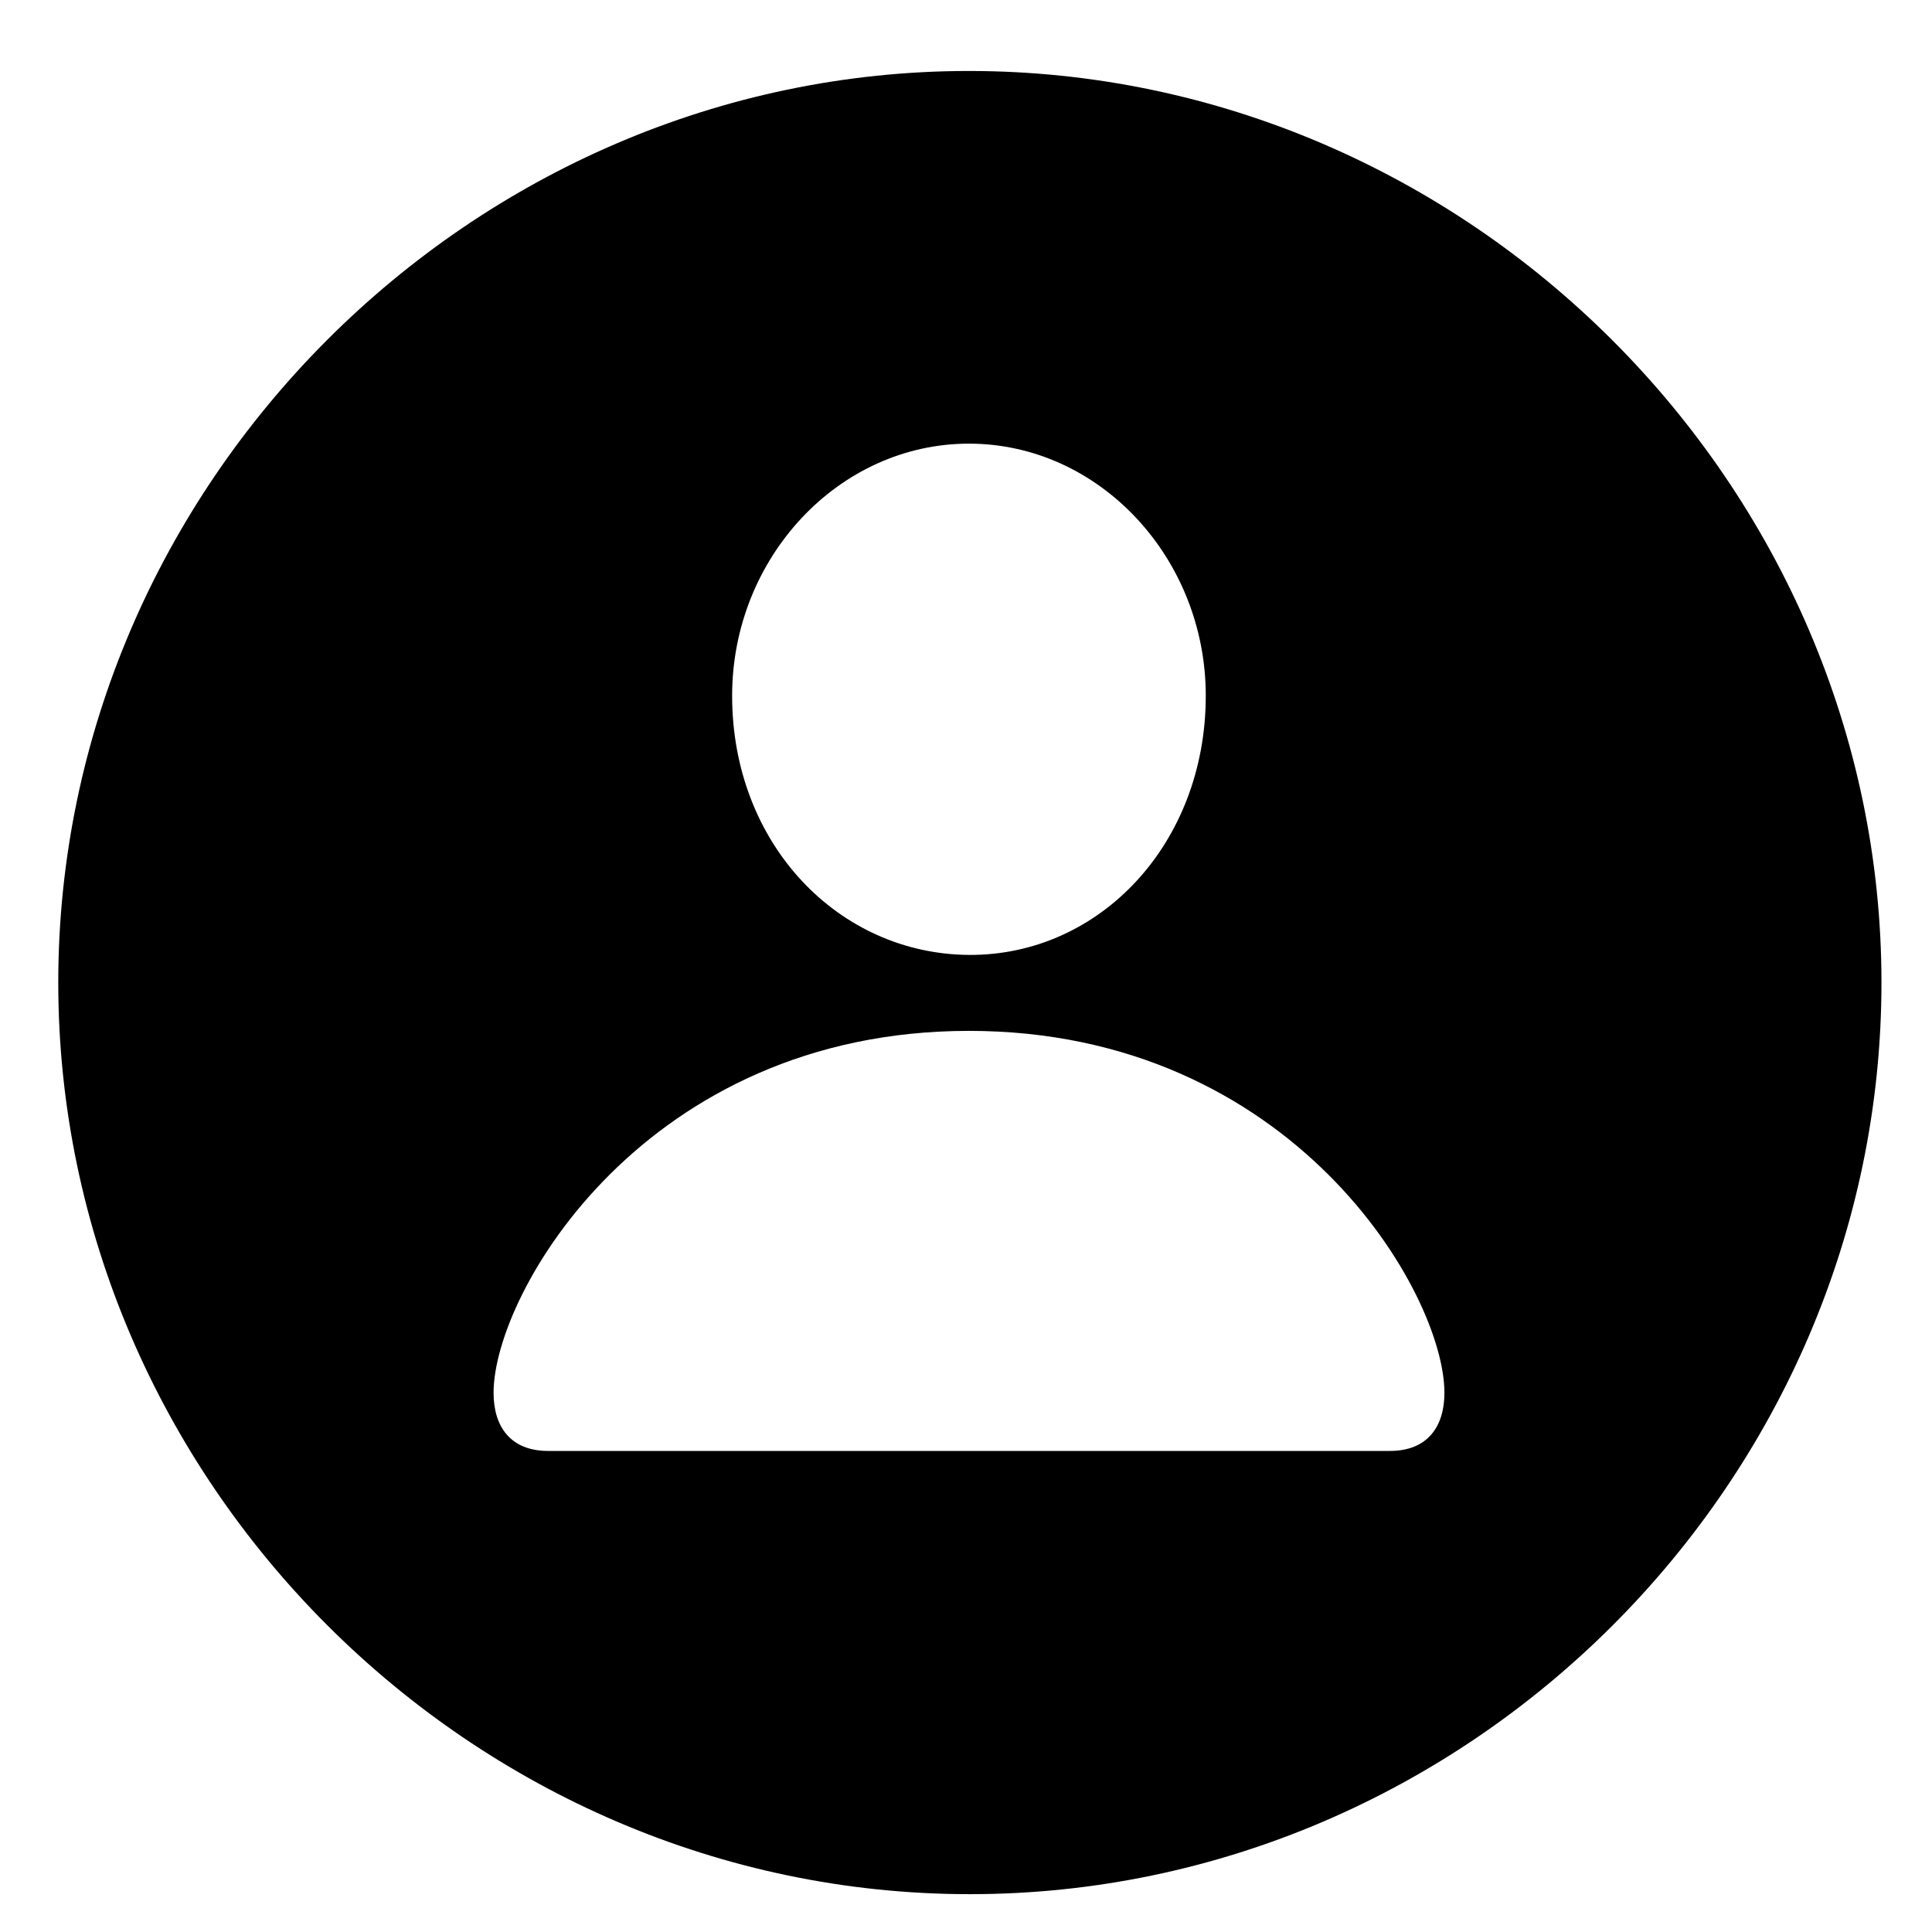 <svg width="19" height="19" viewBox="0 0 19 19" fill="none" xmlns="http://www.w3.org/2000/svg">
<path d="M9.538 18.628C14.442 18.628 18.503 14.567 18.503 9.663C18.503 4.768 14.434 0.698 9.529 0.698C4.634 0.698 0.573 4.768 0.573 9.663C0.573 14.567 4.643 18.628 9.538 18.628ZM9.529 9.391C8.246 9.382 7.2 8.301 7.2 6.842C7.2 5.488 8.246 4.363 9.529 4.363C10.812 4.363 11.858 5.488 11.858 6.842C11.858 8.301 10.812 9.399 9.529 9.391ZM5.39 14.269C5.021 14.269 4.854 14.031 4.854 13.697C4.854 12.713 6.348 10.138 9.529 10.138C12.711 10.138 14.205 12.713 14.205 13.697C14.205 14.031 14.038 14.269 13.669 14.269H5.39Z" fill="black"/>
</svg>
